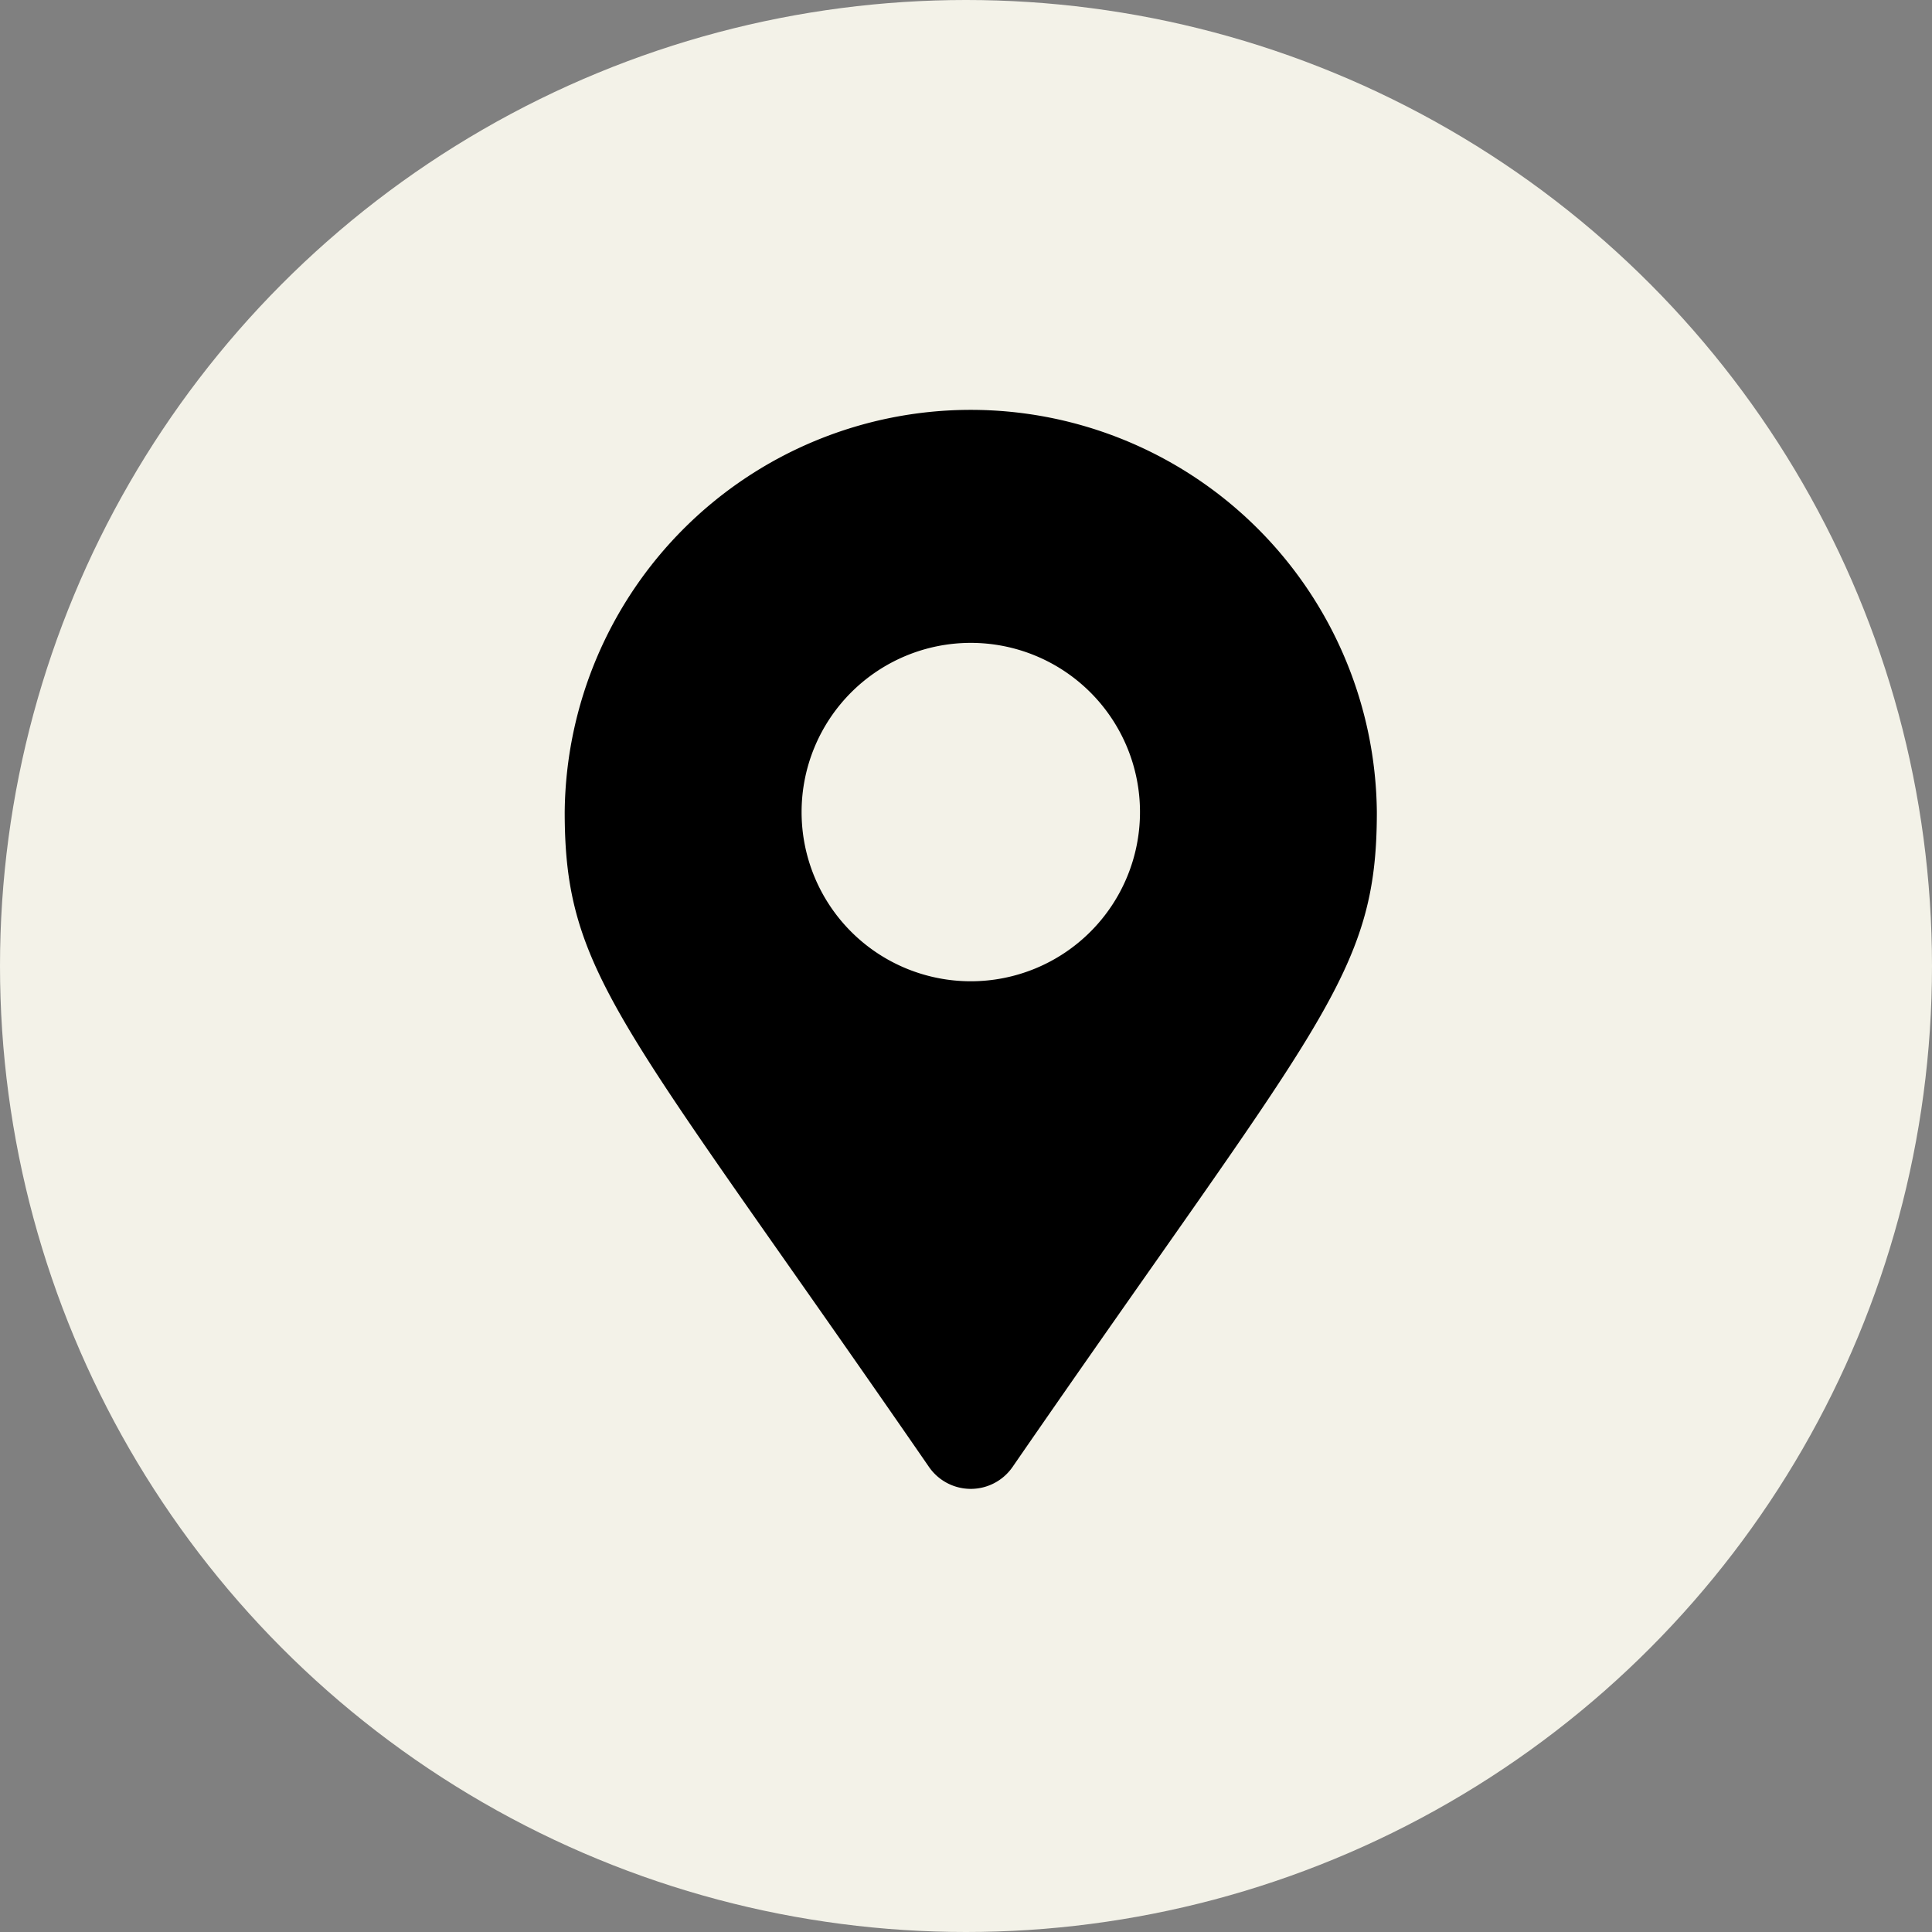 <svg xmlns="http://www.w3.org/2000/svg" width="52" height="52" viewBox="0 0 52 52">
  <rect x="0" y="0" width="52" height="52" fill="#808080" stroke="none"/>
  <g id="Group_29" data-name="Group 29" transform="translate(0.129)">
    <circle id="Ellipse_3" data-name="Ellipse 3" cx="26" cy="26" r="26" transform="translate(-0.129)" fill="#f3f2e8"/>
    <path id="Icon_awesome-map-marker-alt" data-name="Icon awesome-map-marker-alt" d="M9.806,28.558C1.535,16.567,0,15.336,0,10.93a10.93,10.93,0,0,1,21.859,0c0,4.407-1.535,5.637-9.806,17.628a1.367,1.367,0,0,1-2.247,0ZM10.93,15.484A4.554,4.554,0,1,0,6.376,10.93,4.554,4.554,0,0,0,10.93,15.484Z" transform="translate(15.07 10.927)"/>
  </g>
</svg>
